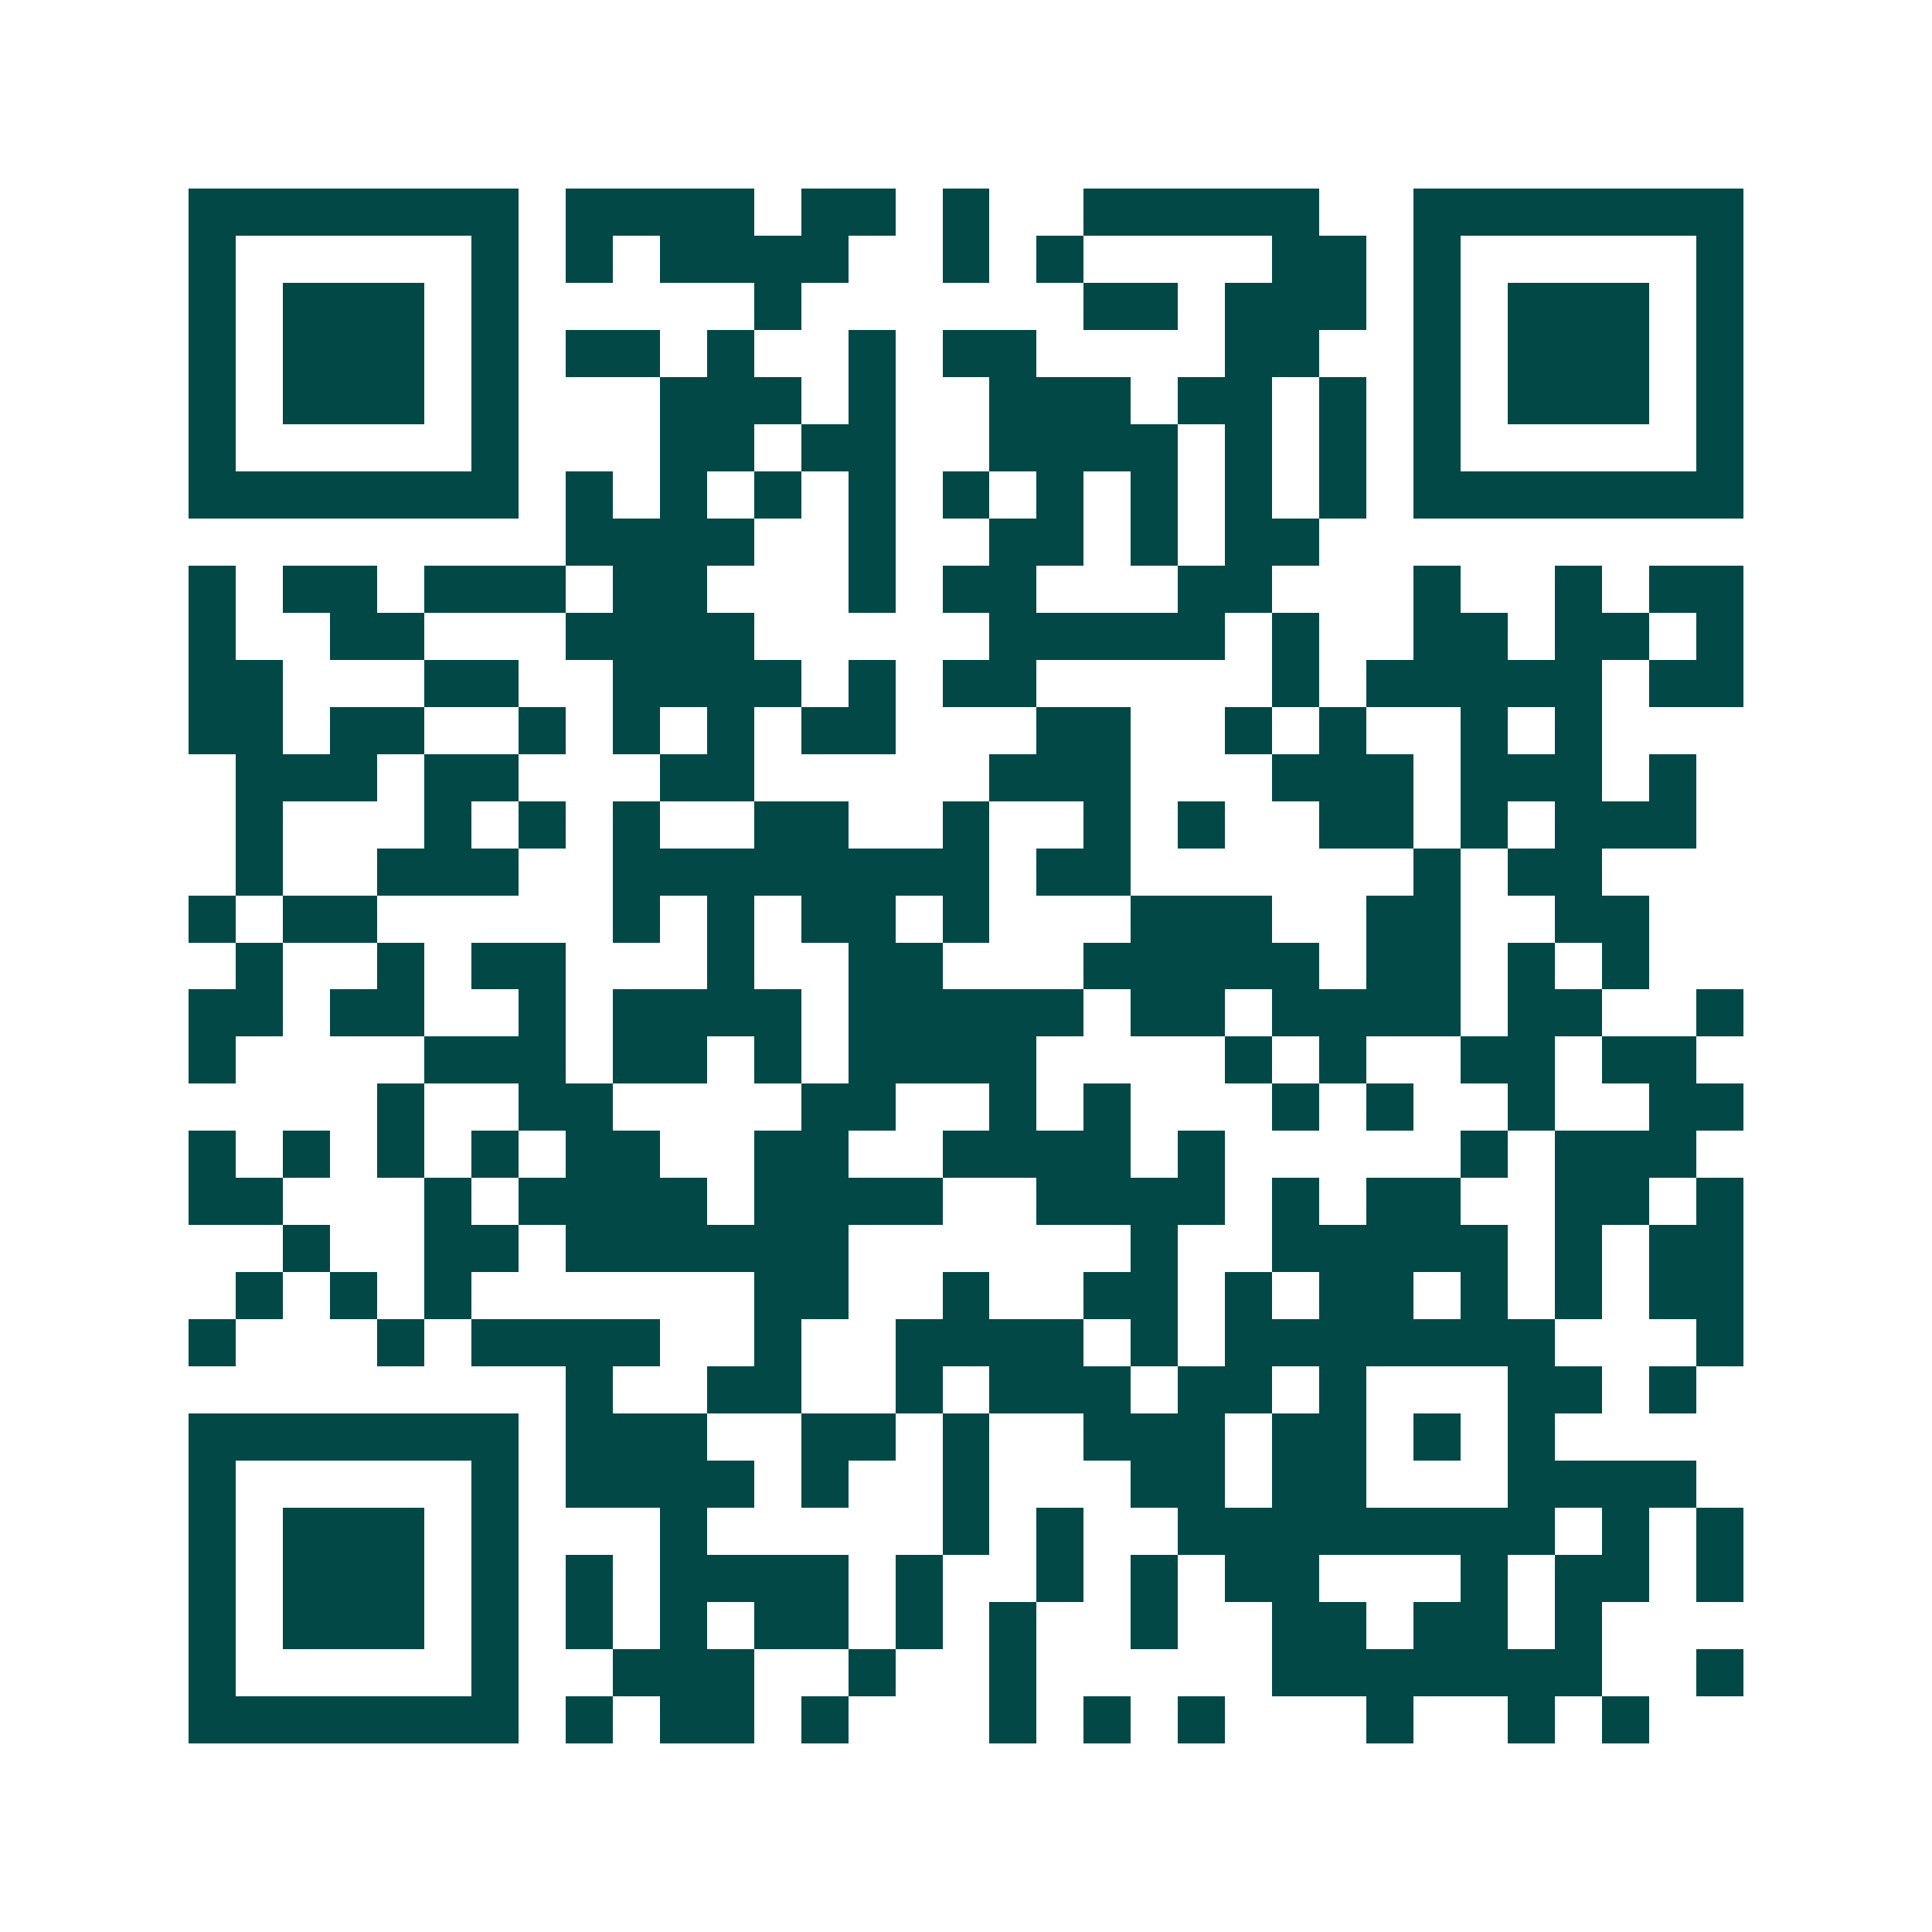 <svg xmlns="http://www.w3.org/2000/svg" width="200" height="200" viewBox="0 0 41 41" shape-rendering="crispEdges"><path fill="#ffffff" d="M0 0h41v41H0z"/><path stroke="#014847" d="M4 4.5h7m1 0h4m1 0h2m1 0h1m2 0h5m2 0h7M4 5.5h1m5 0h1m1 0h1m1 0h4m2 0h1m1 0h1m4 0h2m1 0h1m5 0h1M4 6.5h1m1 0h3m1 0h1m5 0h1m6 0h2m1 0h3m1 0h1m1 0h3m1 0h1M4 7.5h1m1 0h3m1 0h1m1 0h2m1 0h1m2 0h1m1 0h2m4 0h2m2 0h1m1 0h3m1 0h1M4 8.5h1m1 0h3m1 0h1m3 0h3m1 0h1m2 0h3m1 0h2m1 0h1m1 0h1m1 0h3m1 0h1M4 9.5h1m5 0h1m3 0h2m1 0h2m2 0h4m1 0h1m1 0h1m1 0h1m5 0h1M4 10.5h7m1 0h1m1 0h1m1 0h1m1 0h1m1 0h1m1 0h1m1 0h1m1 0h1m1 0h1m1 0h7M12 11.5h4m2 0h1m2 0h2m1 0h1m1 0h2M4 12.5h1m1 0h2m1 0h3m1 0h2m3 0h1m1 0h2m3 0h2m3 0h1m2 0h1m1 0h2M4 13.5h1m2 0h2m3 0h4m5 0h5m1 0h1m2 0h2m1 0h2m1 0h1M4 14.5h2m3 0h2m2 0h4m1 0h1m1 0h2m5 0h1m1 0h5m1 0h2M4 15.5h2m1 0h2m2 0h1m1 0h1m1 0h1m1 0h2m3 0h2m2 0h1m1 0h1m2 0h1m1 0h1M5 16.5h3m1 0h2m3 0h2m5 0h3m3 0h3m1 0h3m1 0h1M5 17.5h1m3 0h1m1 0h1m1 0h1m2 0h2m2 0h1m2 0h1m1 0h1m2 0h2m1 0h1m1 0h3M5 18.5h1m2 0h3m2 0h8m1 0h2m6 0h1m1 0h2M4 19.5h1m1 0h2m5 0h1m1 0h1m1 0h2m1 0h1m3 0h3m2 0h2m2 0h2M5 20.5h1m2 0h1m1 0h2m3 0h1m2 0h2m3 0h5m1 0h2m1 0h1m1 0h1M4 21.5h2m1 0h2m2 0h1m1 0h4m1 0h5m1 0h2m1 0h4m1 0h2m2 0h1M4 22.5h1m4 0h3m1 0h2m1 0h1m1 0h4m4 0h1m1 0h1m2 0h2m1 0h2M8 23.5h1m2 0h2m4 0h2m2 0h1m1 0h1m3 0h1m1 0h1m2 0h1m2 0h2M4 24.5h1m1 0h1m1 0h1m1 0h1m1 0h2m2 0h2m2 0h4m1 0h1m5 0h1m1 0h3M4 25.5h2m3 0h1m1 0h4m1 0h4m2 0h4m1 0h1m1 0h2m2 0h2m1 0h1M6 26.5h1m2 0h2m1 0h6m6 0h1m2 0h5m1 0h1m1 0h2M5 27.5h1m1 0h1m1 0h1m6 0h2m2 0h1m2 0h2m1 0h1m1 0h2m1 0h1m1 0h1m1 0h2M4 28.5h1m3 0h1m1 0h4m2 0h1m2 0h4m1 0h1m1 0h7m3 0h1M12 29.5h1m2 0h2m2 0h1m1 0h3m1 0h2m1 0h1m3 0h2m1 0h1M4 30.5h7m1 0h3m2 0h2m1 0h1m2 0h3m1 0h2m1 0h1m1 0h1M4 31.5h1m5 0h1m1 0h4m1 0h1m2 0h1m3 0h2m1 0h2m3 0h4M4 32.5h1m1 0h3m1 0h1m3 0h1m5 0h1m1 0h1m2 0h8m1 0h1m1 0h1M4 33.5h1m1 0h3m1 0h1m1 0h1m1 0h4m1 0h1m2 0h1m1 0h1m1 0h2m3 0h1m1 0h2m1 0h1M4 34.5h1m1 0h3m1 0h1m1 0h1m1 0h1m1 0h2m1 0h1m1 0h1m2 0h1m2 0h2m1 0h2m1 0h1M4 35.5h1m5 0h1m2 0h3m2 0h1m2 0h1m5 0h7m2 0h1M4 36.5h7m1 0h1m1 0h2m1 0h1m3 0h1m1 0h1m1 0h1m3 0h1m2 0h1m1 0h1"/></svg>
